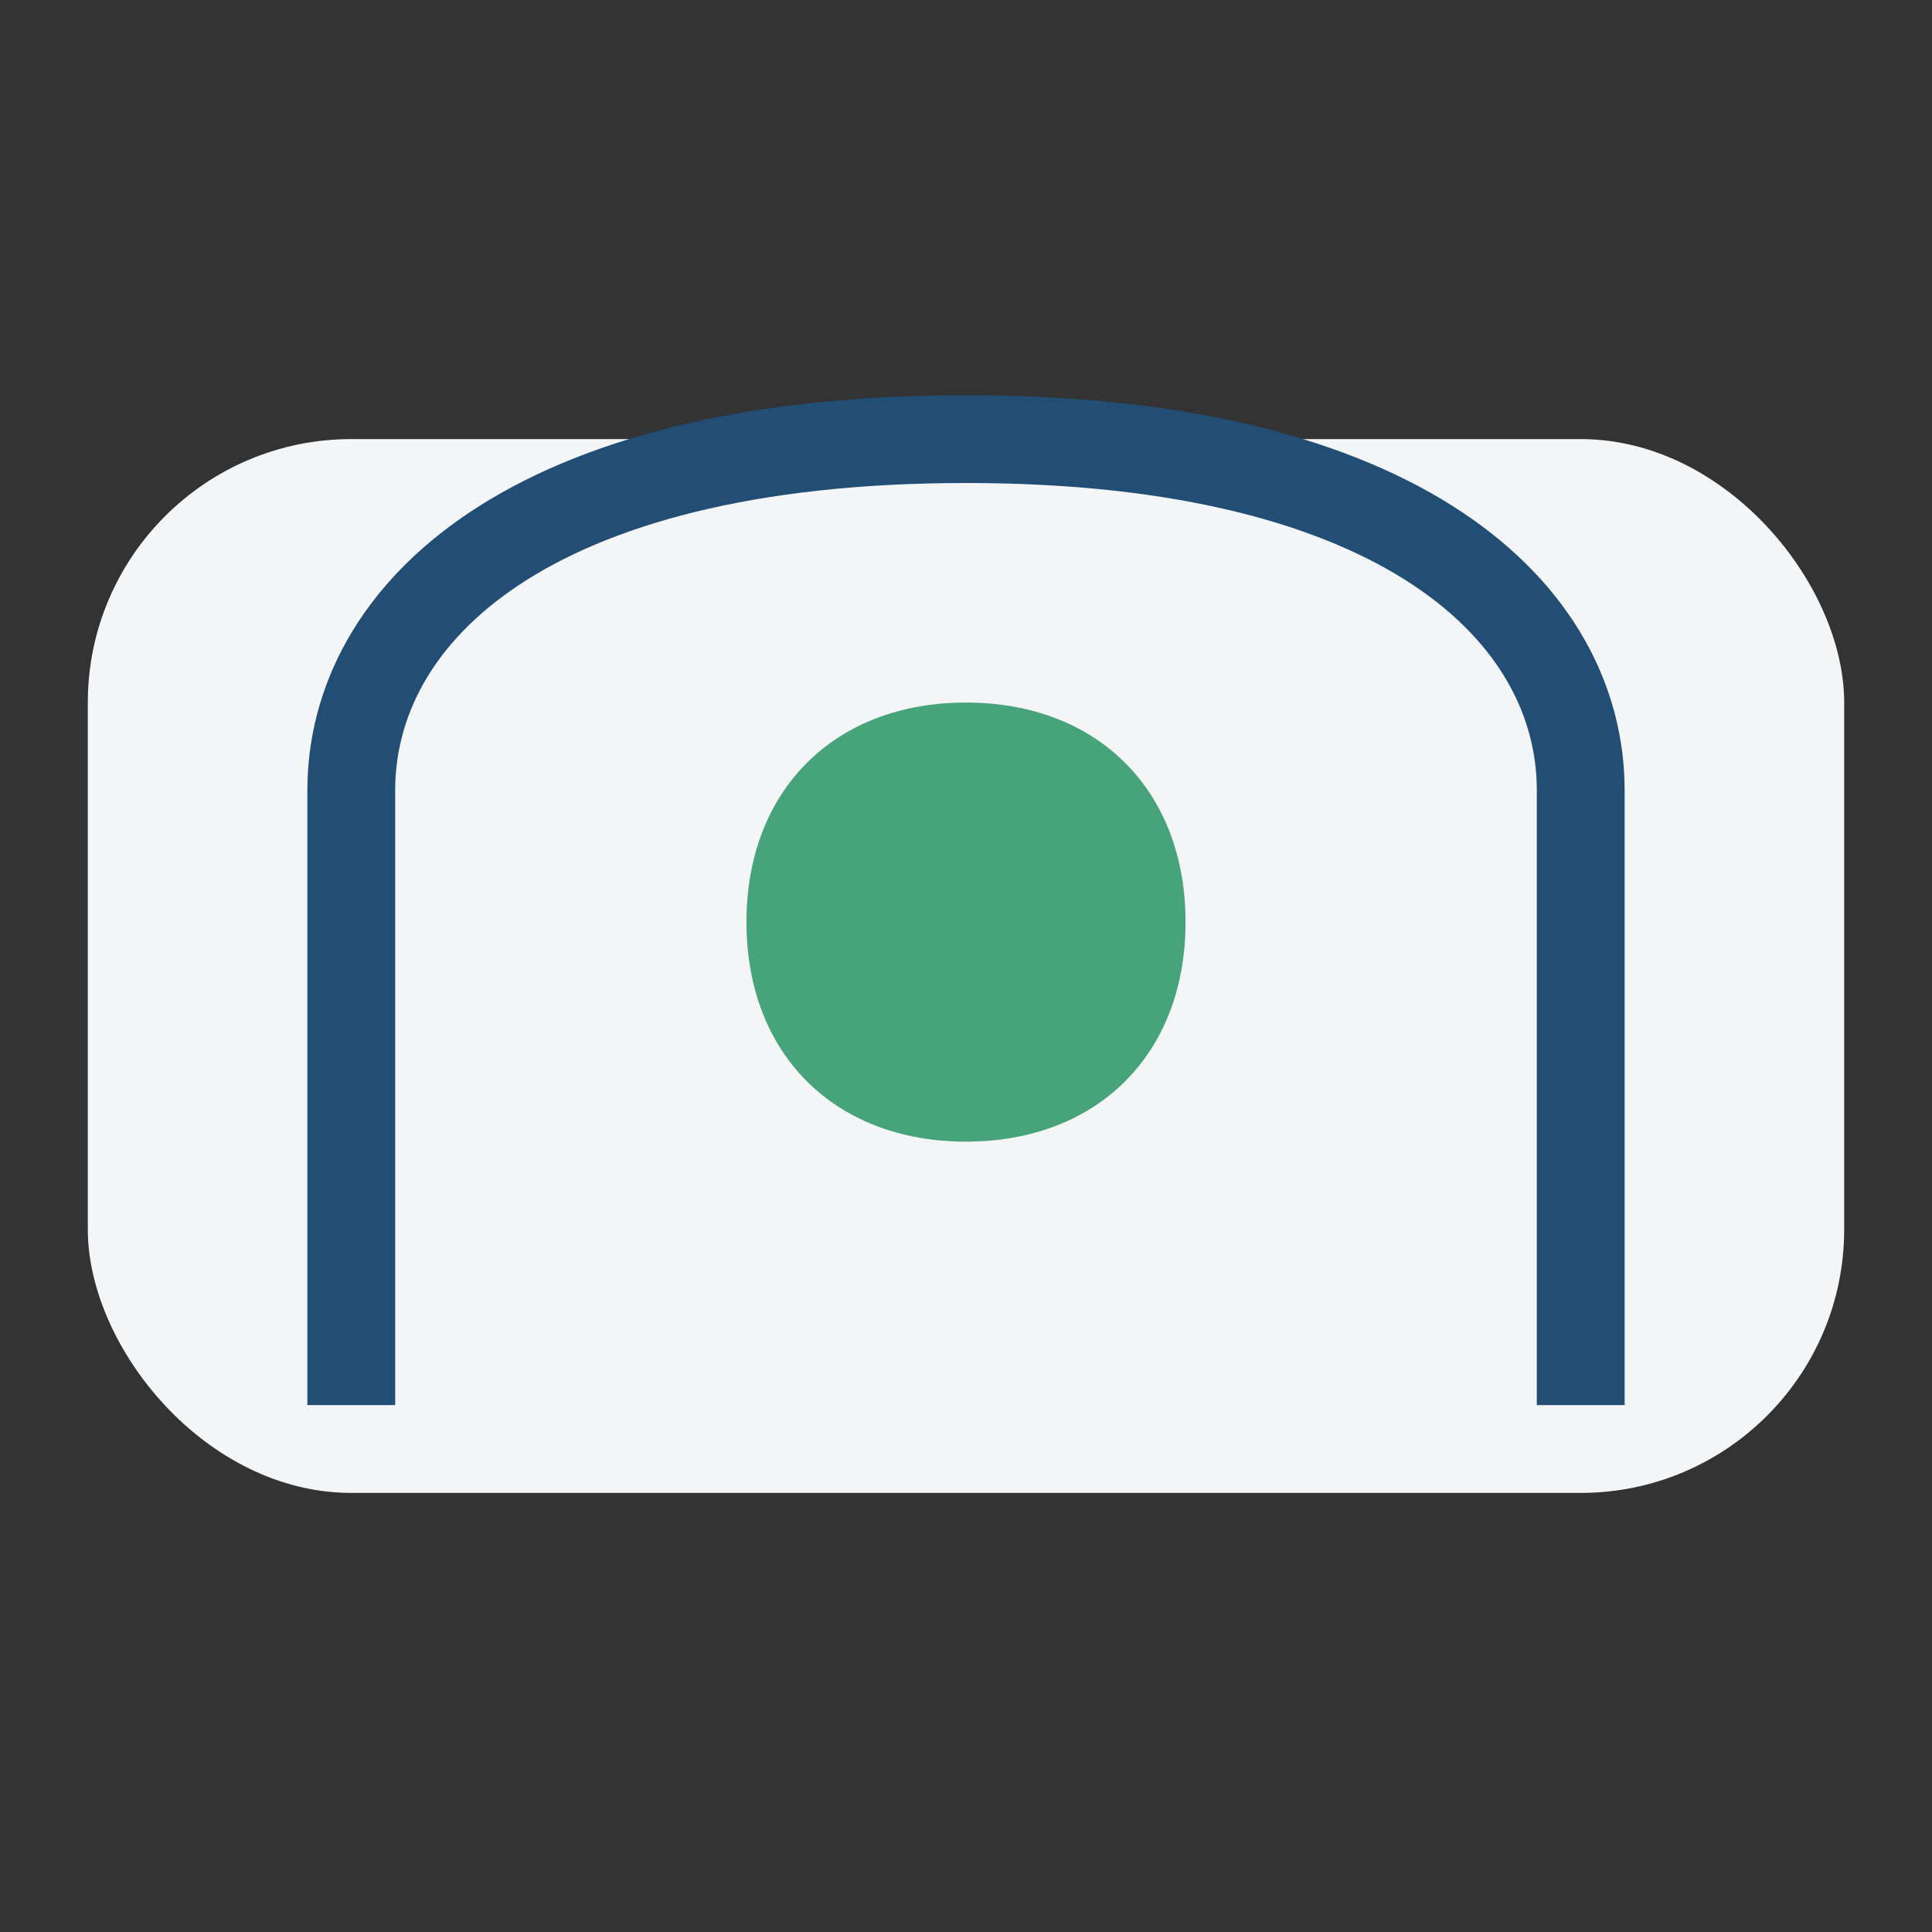 <?xml version="1.0" encoding="UTF-8"?>
<svg xmlns="http://www.w3.org/2000/svg" width="44" height="44" viewBox="0 0 44 44"><rect x="0" y="0" width="44" height="44" fill="#333333" stroke="none"/><rect x="2" y="10" width="40" height="24" rx="6" fill="#F3F5F7"/><path d="M8 32V18c0-4 4-8 14-8s14 4 14 8v14" fill="none" stroke="#224D74" stroke-width="2"/><path d="M22 26c3 0 5-2 5-5s-2-5-5-5-5 2-5 5 2 5 5 5z" fill="#46A37A"/></svg>